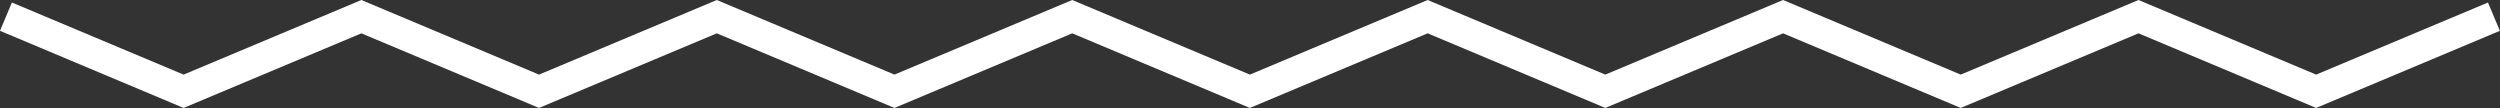 <?xml version="1.0" encoding="UTF-8" standalone="no"?><svg xmlns="http://www.w3.org/2000/svg" xmlns:xlink="http://www.w3.org/1999/xlink" clip-rule="evenodd" fill="#000000" fill-rule="evenodd" height="8.2" image-rendering="optimizeQuality" preserveAspectRatio="xMidYMid meet" shape-rendering="geometricPrecision" text-rendering="geometricPrecision" version="1" viewBox="0.0 0.0 189.0 8.2" width="189" zoomAndPan="magnify"><rect x="0.0" y="0.0" width="189.0" height="8.2" fill="#333333" stroke="none"/><g id="change1_1"><path d="M0.9 0.19L13.88 5.64 27.32 0 40.75 5.64 54.19 0 67.62 5.64 81.06 0 94.49 5.64 107.93 0 121.36 5.64 134.8 0 148.23 5.64 161.67 0 175.1 5.64 188.09 0.19 188.99 2.33 175.1 8.16 161.67 2.52 148.23 8.16 134.8 2.52 121.36 8.16 107.93 2.52 94.49 8.16 81.06 2.52 67.62 8.16 54.19 2.52 40.75 8.16 27.32 2.52 13.88 8.16 0 2.33z" fill="#ffffff" fill-rule="nonzero"/></g></svg>